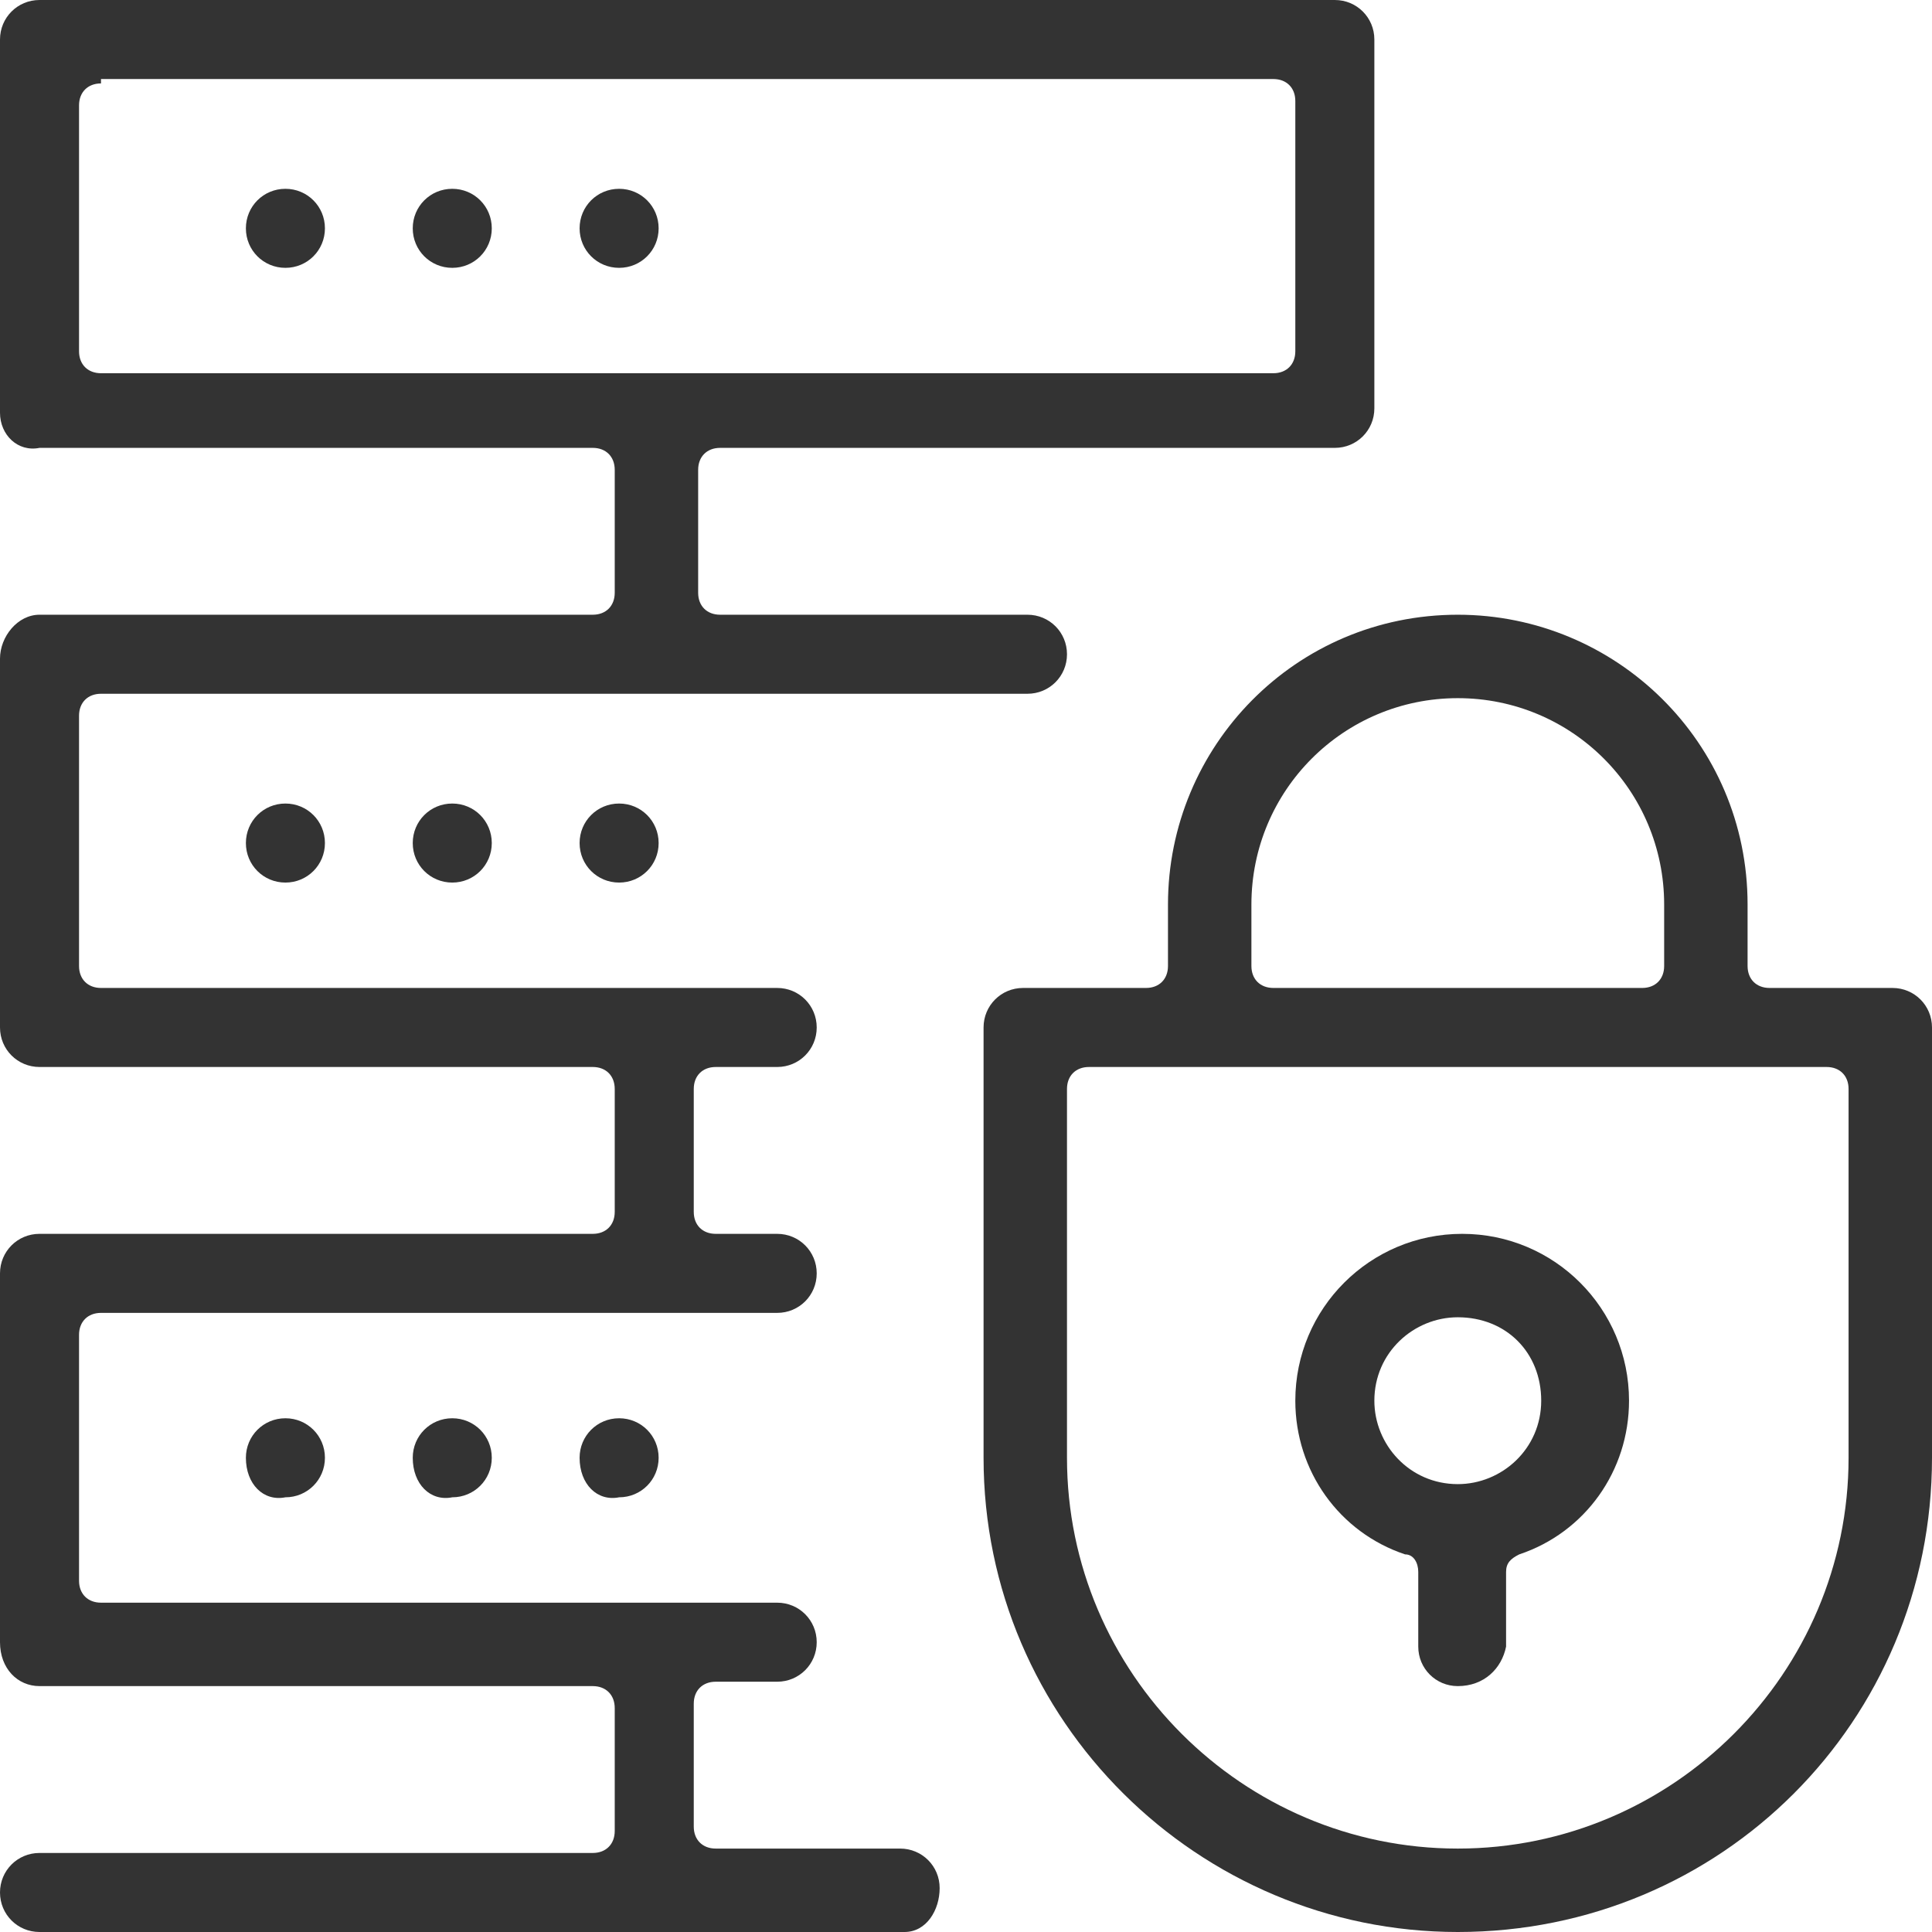 <svg version="1.1"  xmlns="http://www.w3.org/2000/svg" xmlns:xlink="http://www.w3.org/1999/xlink" x="0px" y="0px"
	 viewBox="0 0 44 44" style="enable-background:new 0 0 44 44;" xml:space="preserve">
<style type="text/css">
	.st0{fill:#333;}
</style>
						<path class="st0" d="M0.9,44C0.4,44,0,43.6,0,43.1s0.4-0.9,0.9-0.9h12.6c0.3,0,0.5-0.2,0.5-0.5v-2.8c0-0.3-0.2-0.5-0.5-0.5
							H0.9C0.4,38.4,0,38,0,37.4V29c0-0.5,0.4-0.9,0.9-0.9h12.6c0.3,0,0.5-0.2,0.5-0.5v-2.8c0-0.3-0.2-0.5-0.5-0.5H0.9
							c-0.5,0-0.9-0.4-0.9-0.9V15C0,14.5,0.4,14,0.9,14h12.6c0.3,0,0.5-0.2,0.5-0.5v-2.8c0-0.3-0.2-0.5-0.5-0.5H0.9
							C0.4,10.3,0,9.9,0,9.4V0.9C0,0.4,0.4,0,0.9,0h29.5c0.5,0,0.9,0.4,0.9,0.9v8.4c0,0.5-0.4,0.9-0.9,0.9h-14
							c-0.3,0-0.5,0.2-0.5,0.5v2.8c0,0.3,0.2,0.5,0.5,0.5h7c0.5,0,0.9,0.4,0.9,0.9s-0.4,0.9-0.9,0.9H2.3c-0.3,0-0.5,0.2-0.5,0.5V22
							c0,0.3,0.2,0.5,0.5,0.5h15.4c0.5,0,0.9,0.4,0.9,0.9c0,0.5-0.4,0.9-0.9,0.9h-1.4c-0.3,0-0.5,0.2-0.5,0.5v2.8
							c0,0.3,0.2,0.5,0.5,0.5h1.4c0.5,0,0.9,0.4,0.9,0.9c0,0.5-0.4,0.9-0.9,0.9H2.3c-0.3,0-0.5,0.2-0.5,0.5V36
							c0,0.3,0.2,0.5,0.5,0.5h15.4c0.5,0,0.9,0.4,0.9,0.9s-0.4,0.9-0.9,0.9h-1.4c-0.3,0-0.5,0.2-0.5,0.5v2.8c0,0.3,0.2,0.5,0.5,0.5
							h4.2c0.5,0,0.9,0.4,0.9,0.9S21.1,44,20.6,44H0.9z M2.3,1.9c-0.3,0-0.5,0.2-0.5,0.5V8c0,0.3,0.2,0.5,0.5,0.5H29
							c0.3,0,0.5-0.2,0.5-0.5V2.3c0-0.3-0.2-0.5-0.5-0.5H2.3z"/>
						<path class="st0" d="M5.6,33.2L5.6,33.2c0-0.5,0.4-0.9,0.9-0.9l0,0c0.5,0,0.9,0.4,0.9,0.9v0c0,0.5-0.4,0.9-0.9,0.9l0,0
							C6,34.2,5.6,33.8,5.6,33.2z"/>
						<path class="st0" d="M5.6,5.2L5.6,5.2c0-0.5,0.4-0.9,0.9-0.9l0,0c0.5,0,0.9,0.4,0.9,0.9v0c0,0.5-0.4,0.9-0.9,0.9l0,0
							C6,6.1,5.6,5.7,5.6,5.2z"/>
						<path class="st0" d="M9.4,5.2L9.4,5.2c0-0.5,0.4-0.9,0.9-0.9l0,0c0.5,0,0.9,0.4,0.9,0.9v0c0,0.5-0.4,0.9-0.9,0.9l0,0
							C9.8,6.1,9.4,5.7,9.4,5.2z"/>
						<path class="st0" d="M13.2,5.2L13.2,5.2c0-0.5,0.4-0.9,0.9-0.9l0,0c0.5,0,0.9,0.4,0.9,0.9v0c0,0.5-0.4,0.9-0.9,0.9l0,0
							C13.6,6.1,13.2,5.7,13.2,5.2z"/>
						<path class="st0" d="M9.4,19.2L9.4,19.2c0-0.5,0.4-0.9,0.9-0.9l0,0c0.5,0,0.9,0.4,0.9,0.9v0c0,0.5-0.4,0.9-0.9,0.9l0,0
							C9.8,20.1,9.4,19.7,9.4,19.2z"/>
						<path class="st0" d="M13.2,19.2L13.2,19.2c0-0.5,0.4-0.9,0.9-0.9l0,0c0.5,0,0.9,0.4,0.9,0.9v0c0,0.5-0.4,0.9-0.9,0.9l0,0
							C13.6,20.1,13.2,19.7,13.2,19.2z"/>
						<path class="st0" d="M33.2,38.4c-0.5,0-0.9-0.4-0.9-0.9v-1.7c0-0.2-0.1-0.4-0.3-0.4c-1.5-0.5-2.5-1.9-2.5-3.5
							c0-2.1,1.7-3.8,3.8-3.8s3.8,1.7,3.8,3.8c0,1.6-1,3-2.5,3.5c-0.2,0.1-0.3,0.2-0.3,0.4v1.7C34.2,38,33.8,38.4,33.2,38.4z
							 M33.2,30c-1,0-1.9,0.8-1.9,1.9c0,1,0.8,1.9,1.9,1.9c1,0,1.9-0.8,1.9-1.9C35.1,30.8,34.3,30,33.2,30z"/>
						<path class="st0" d="M33.2,44c-5.9,0-10.8-4.8-10.8-10.8v-9.8c0-0.5,0.4-0.9,0.9-0.9h2.8c0.3,0,0.5-0.2,0.5-0.5v-1.4
							c0-3.6,2.9-6.6,6.6-6.6c3.6,0,6.6,2.9,6.6,6.6V22c0,0.3,0.2,0.5,0.5,0.5h2.8c0.5,0,0.9,0.4,0.9,0.9v9.8
							C44,39.2,39.2,44,33.2,44z M24.8,24.3c-0.3,0-0.5,0.2-0.5,0.5v8.4c0,4.9,4,8.9,8.9,8.9c4.9,0,8.9-4,8.9-8.9v-8.4
							c0-0.3-0.2-0.5-0.5-0.5H24.8z M33.2,15.9c-2.6,0-4.7,2.1-4.7,4.7V22c0,0.3,0.2,0.5,0.5,0.5h8.4c0.3,0,0.5-0.2,0.5-0.5v-1.4
							C37.9,18,35.8,15.9,33.2,15.9z"/>
				<path class="st0" d="M5.6,19.2L5.6,19.2c0-0.5,0.4-0.9,0.9-0.9l0,0c0.5,0,0.9,0.4,0.9,0.9v0c0,0.5-0.4,0.9-0.9,0.9l0,0
					C6,20.1,5.6,19.7,5.6,19.2z"/>
				<path class="st0" d="M9.4,33.2L9.4,33.2c0-0.5,0.4-0.9,0.9-0.9l0,0c0.5,0,0.9,0.4,0.9,0.9v0c0,0.5-0.4,0.9-0.9,0.9l0,0
					C9.8,34.2,9.4,33.8,9.4,33.2z"/>
				<path class="st0" d="M13.2,33.2L13.2,33.2c0-0.5,0.4-0.9,0.9-0.9l0,0c0.5,0,0.9,0.4,0.9,0.9v0c0,0.5-0.4,0.9-0.9,0.9l0,0
					C13.6,34.2,13.2,33.8,13.2,33.2z"/>
</svg>
